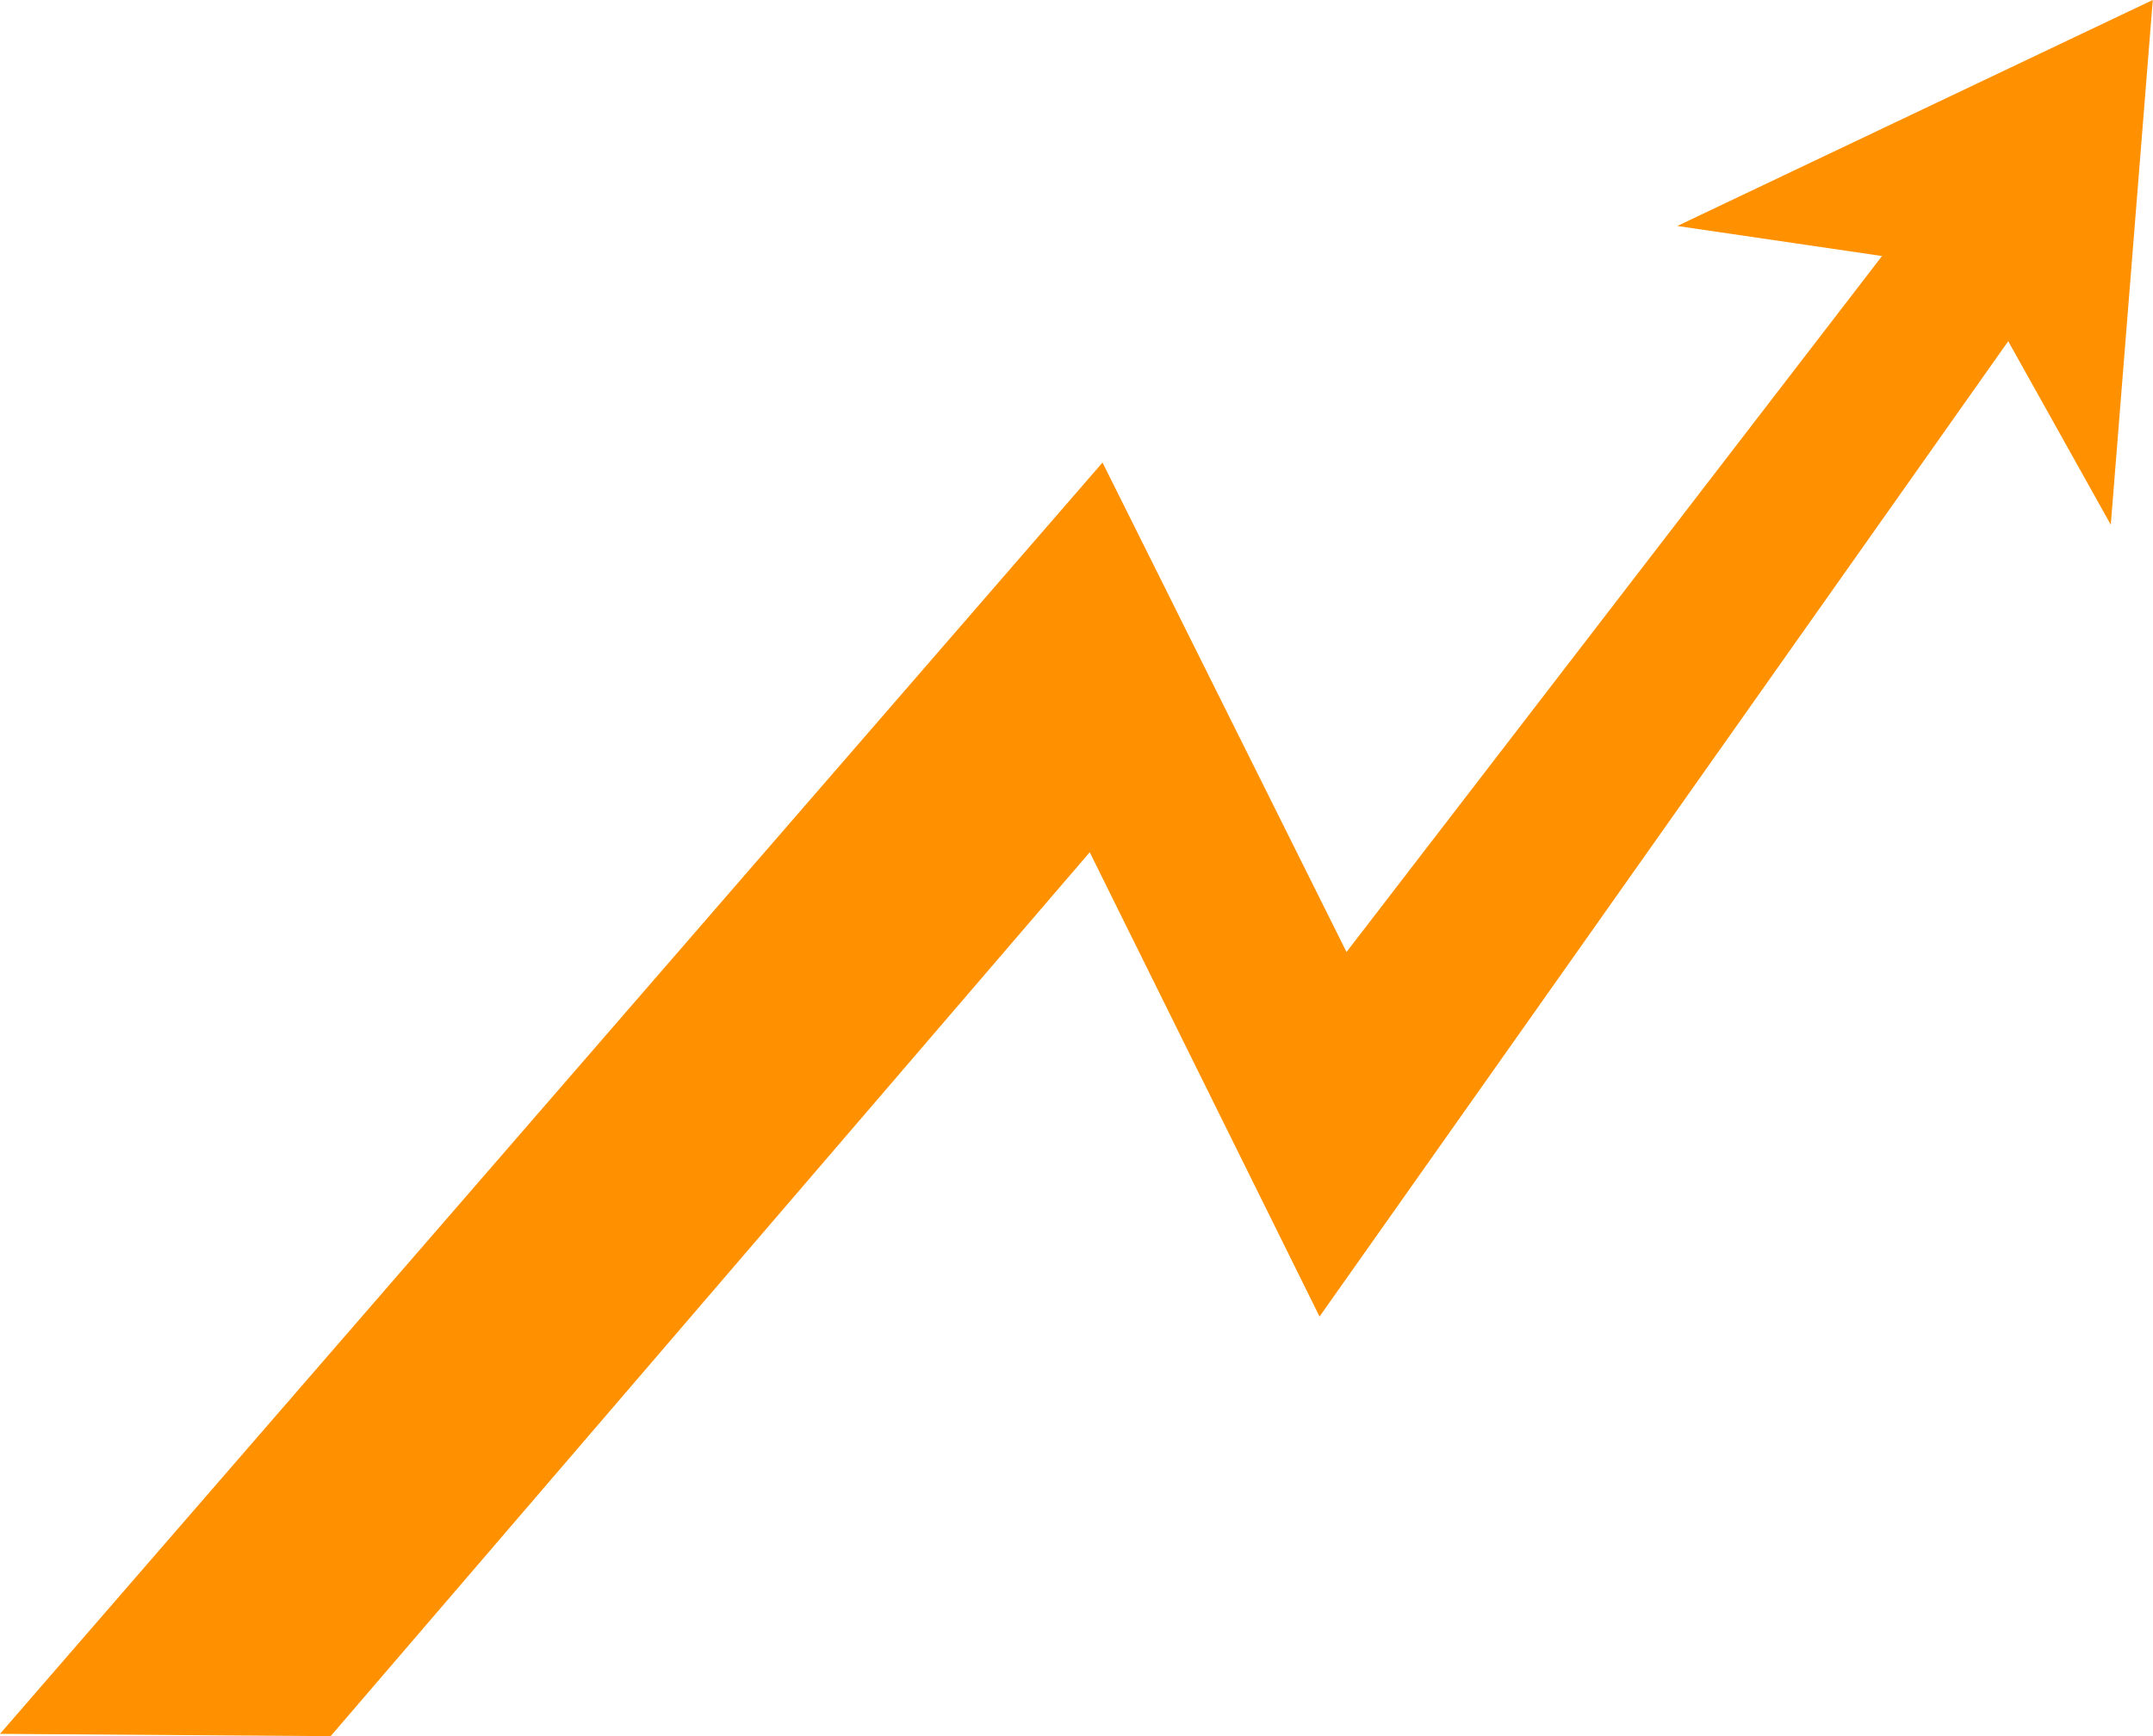 <?xml version="1.0" encoding="UTF-8" standalone="no"?><svg xmlns="http://www.w3.org/2000/svg" xmlns:xlink="http://www.w3.org/1999/xlink" fill="#000000" height="380.9" preserveAspectRatio="xMidYMid meet" version="1" viewBox="0.0 0.0 472.3 380.9" width="472.3" zoomAndPan="magnify"><defs><clipPath id="a"><path d="M 0 36 L 455 36 L 455 380.898 L 0 380.898 Z M 0 36"/></clipPath><clipPath id="b"><path d="M 367 0 L 472.25 0 L 472.25 116 L 367 116 Z M 367 0"/></clipPath></defs><g><g clip-path="url(#a)" id="change1_2"><path d="M 427.746 36.82 L 295.383 208.859 L 241.859 101.473 L 0 380.391 L 72.531 380.898 L 239.055 186.977 L 289.465 288.84 L 454.395 55.238 L 427.746 36.82" fill="#ff9100"/></g><g clip-path="url(#b)" id="change1_1"><path d="M 472.254 -0.004 L 463.039 115.121 L 431.637 58.926 L 367.945 49.578 L 472.254 -0.004" fill="#ff9100"/></g></g></svg>